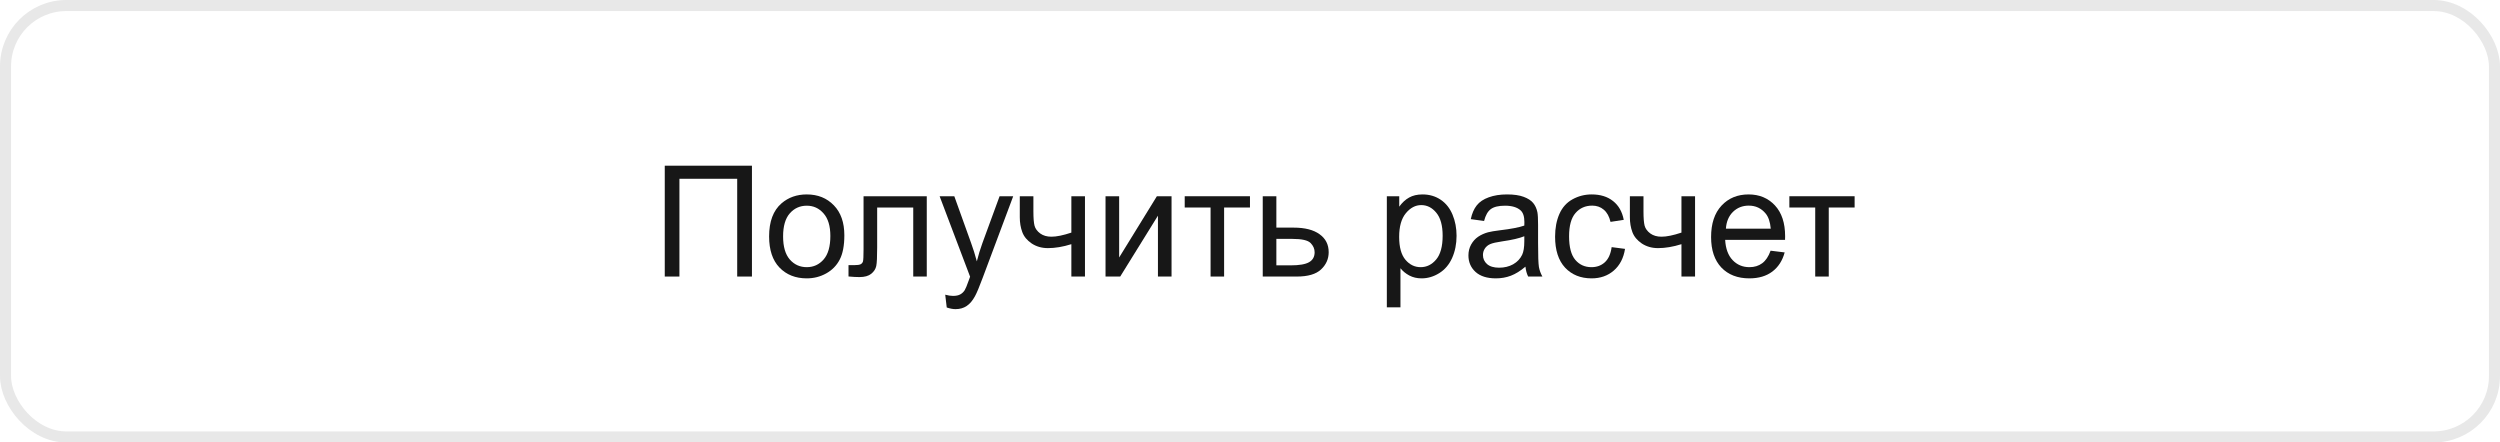 <?xml version="1.0" encoding="UTF-8"?> <svg xmlns="http://www.w3.org/2000/svg" width="226" height="40" viewBox="0 0 226 40" fill="none"><rect x="0.5" y="0.5" width="225" height="39" rx="5.5" stroke="#E5E5E5" stroke-opacity="0.898"></rect><path d="M161.758 17.74H167.657V18.759H165.319V25H164.096V18.759H161.758V17.74Z" fill="#171717"></path><path d="M160.062 22.662L161.334 22.819C161.133 23.562 160.762 24.139 160.22 24.549C159.677 24.959 158.985 25.164 158.142 25.164C157.08 25.164 156.237 24.838 155.612 24.186C154.993 23.53 154.683 22.612 154.683 21.432C154.683 20.21 154.997 19.262 155.626 18.588C156.255 17.913 157.071 17.576 158.073 17.576C159.044 17.576 159.837 17.907 160.452 18.567C161.067 19.228 161.375 20.158 161.375 21.356C161.375 21.429 161.373 21.539 161.368 21.685H155.954C156 22.482 156.225 23.093 156.631 23.517C157.036 23.94 157.542 24.152 158.148 24.152C158.6 24.152 158.985 24.034 159.304 23.797C159.623 23.56 159.876 23.182 160.062 22.662ZM156.022 20.673H160.076C160.021 20.062 159.867 19.604 159.611 19.299C159.219 18.825 158.711 18.588 158.087 18.588C157.522 18.588 157.046 18.777 156.658 19.155C156.275 19.534 156.063 20.039 156.022 20.673Z" fill="#171717"></path><path d="M147.341 17.74H148.571V19.114C148.571 19.707 148.605 20.137 148.674 20.406C148.747 20.671 148.918 20.903 149.187 21.104C149.455 21.299 149.793 21.398 150.198 21.398C150.663 21.398 151.265 21.274 152.003 21.028V17.74H153.233V25H152.003V22.074C151.246 22.311 150.54 22.43 149.884 22.43C149.332 22.43 148.845 22.291 148.421 22.013C148.002 21.73 147.717 21.386 147.566 20.98C147.416 20.575 147.341 20.128 147.341 19.641V17.74Z" fill="#171717"></path><path d="M145.693 22.341L146.903 22.498C146.771 23.332 146.432 23.986 145.885 24.46C145.342 24.929 144.675 25.164 143.882 25.164C142.888 25.164 142.089 24.84 141.482 24.193C140.881 23.542 140.58 22.61 140.58 21.398C140.58 20.614 140.71 19.928 140.97 19.34C141.229 18.752 141.624 18.312 142.152 18.02C142.686 17.724 143.264 17.576 143.889 17.576C144.677 17.576 145.322 17.777 145.823 18.178C146.325 18.574 146.646 19.139 146.787 19.873L145.591 20.058C145.477 19.57 145.274 19.203 144.982 18.957C144.695 18.711 144.347 18.588 143.937 18.588C143.317 18.588 142.813 18.811 142.426 19.258C142.038 19.7 141.845 20.402 141.845 21.363C141.845 22.338 142.032 23.047 142.405 23.489C142.779 23.931 143.267 24.152 143.868 24.152C144.351 24.152 144.755 24.004 145.078 23.708C145.402 23.412 145.607 22.956 145.693 22.341Z" fill="#171717"></path><path d="M137.9 24.105C137.445 24.492 137.005 24.765 136.581 24.925C136.162 25.084 135.711 25.164 135.228 25.164C134.43 25.164 133.817 24.97 133.389 24.583C132.96 24.191 132.746 23.692 132.746 23.086C132.746 22.73 132.826 22.407 132.985 22.115C133.149 21.819 133.361 21.582 133.621 21.404C133.885 21.227 134.182 21.092 134.51 21.001C134.751 20.937 135.116 20.876 135.604 20.816C136.597 20.698 137.328 20.557 137.798 20.393C137.802 20.224 137.805 20.117 137.805 20.071C137.805 19.57 137.688 19.217 137.456 19.012C137.142 18.734 136.674 18.595 136.055 18.595C135.476 18.595 135.048 18.697 134.77 18.902C134.496 19.103 134.293 19.461 134.161 19.976L132.958 19.811C133.067 19.297 133.247 18.882 133.498 18.567C133.749 18.248 134.111 18.005 134.585 17.836C135.059 17.663 135.608 17.576 136.232 17.576C136.852 17.576 137.356 17.649 137.743 17.795C138.131 17.941 138.415 18.125 138.598 18.349C138.78 18.567 138.908 18.845 138.98 19.183C139.021 19.392 139.042 19.77 139.042 20.317V21.958C139.042 23.102 139.067 23.826 139.117 24.132C139.172 24.433 139.277 24.722 139.432 25H138.146C138.019 24.745 137.937 24.446 137.9 24.105ZM137.798 21.356C137.351 21.539 136.681 21.694 135.788 21.821C135.282 21.894 134.924 21.976 134.715 22.067C134.505 22.159 134.343 22.293 134.229 22.471C134.116 22.644 134.059 22.838 134.059 23.052C134.059 23.38 134.182 23.653 134.428 23.872C134.678 24.091 135.043 24.2 135.521 24.2C135.995 24.2 136.417 24.098 136.786 23.893C137.155 23.683 137.426 23.398 137.6 23.038C137.732 22.76 137.798 22.35 137.798 21.808V21.356Z" fill="#171717"></path><path d="M125.37 27.782V17.74H126.491V18.684C126.756 18.314 127.054 18.039 127.387 17.856C127.719 17.67 128.123 17.576 128.597 17.576C129.216 17.576 129.763 17.736 130.237 18.055C130.711 18.374 131.069 18.825 131.311 19.408C131.552 19.987 131.673 20.623 131.673 21.315C131.673 22.058 131.538 22.728 131.27 23.325C131.005 23.918 130.618 24.373 130.107 24.692C129.602 25.007 129.068 25.164 128.508 25.164C128.098 25.164 127.729 25.078 127.4 24.904C127.077 24.731 126.81 24.512 126.601 24.248V27.782H125.37ZM126.484 21.411C126.484 22.345 126.674 23.036 127.052 23.482C127.43 23.929 127.888 24.152 128.426 24.152C128.973 24.152 129.44 23.922 129.827 23.462C130.219 22.997 130.415 22.279 130.415 21.309C130.415 20.384 130.224 19.691 129.841 19.23C129.463 18.77 129.009 18.54 128.48 18.54C127.956 18.54 127.492 18.786 127.086 19.278C126.685 19.766 126.484 20.477 126.484 21.411Z" fill="#171717"></path><path d="M114.152 17.74H115.383V20.577H116.941C117.958 20.577 118.739 20.775 119.286 21.172C119.838 21.564 120.113 22.106 120.113 22.799C120.113 23.405 119.883 23.924 119.423 24.357C118.967 24.786 118.236 25 117.229 25H114.152V17.74ZM115.383 23.988H116.675C117.454 23.988 118.01 23.893 118.343 23.701C118.675 23.51 118.842 23.211 118.842 22.806C118.842 22.491 118.719 22.211 118.473 21.965C118.227 21.719 117.682 21.596 116.839 21.596H115.383V23.988Z" fill="#171717"></path><path d="M107.098 17.74H112.997V18.759H110.659V25H109.436V18.759H107.098V17.74Z" fill="#171717"></path><path d="M99.94 17.74H101.171V23.277L104.582 17.74H105.908V25H104.678V19.497L101.267 25H99.94V17.74Z" fill="#171717"></path><path d="M92.189 17.74H93.419V19.114C93.419 19.707 93.453 20.137 93.522 20.406C93.594 20.671 93.765 20.903 94.034 21.104C94.303 21.299 94.64 21.398 95.046 21.398C95.511 21.398 96.112 21.274 96.851 21.028V17.74H98.081V25H96.851V22.074C96.094 22.311 95.388 22.43 94.731 22.43C94.18 22.43 93.692 22.291 93.269 22.013C92.849 21.73 92.564 21.386 92.414 20.98C92.264 20.575 92.189 20.128 92.189 19.641V17.74Z" fill="#171717"></path><path d="M85.585 27.796L85.448 26.641C85.717 26.713 85.952 26.75 86.152 26.75C86.426 26.75 86.644 26.704 86.809 26.613C86.973 26.522 87.107 26.395 87.212 26.23C87.289 26.107 87.415 25.802 87.588 25.314C87.611 25.246 87.647 25.146 87.697 25.014L84.942 17.74H86.269L87.779 21.944C87.975 22.477 88.151 23.038 88.306 23.626C88.447 23.061 88.616 22.509 88.811 21.972L90.363 17.74H91.594L88.832 25.123C88.536 25.921 88.306 26.47 88.142 26.77C87.923 27.176 87.672 27.472 87.39 27.659C87.107 27.851 86.77 27.946 86.378 27.946C86.141 27.946 85.877 27.896 85.585 27.796Z" fill="#171717"></path><path d="M78.065 17.74H83.78V25H82.557V18.759H79.296V22.375C79.296 23.218 79.269 23.774 79.214 24.043C79.159 24.312 79.009 24.547 78.763 24.747C78.517 24.948 78.161 25.048 77.696 25.048C77.409 25.048 77.079 25.03 76.705 24.993V23.968H77.245C77.5 23.968 77.683 23.943 77.792 23.893C77.901 23.838 77.974 23.754 78.011 23.64C78.047 23.526 78.065 23.154 78.065 22.525V17.74Z" fill="#171717"></path><path d="M69.527 21.37C69.527 20.026 69.901 19.03 70.648 18.383C71.273 17.845 72.034 17.576 72.932 17.576C73.93 17.576 74.745 17.904 75.379 18.561C76.012 19.212 76.329 20.115 76.329 21.268C76.329 22.202 76.188 22.938 75.905 23.476C75.627 24.009 75.219 24.424 74.682 24.72C74.148 25.016 73.565 25.164 72.932 25.164C71.915 25.164 71.093 24.838 70.464 24.186C69.84 23.535 69.527 22.596 69.527 21.37ZM70.792 21.37C70.792 22.3 70.995 22.997 71.4 23.462C71.806 23.922 72.316 24.152 72.932 24.152C73.542 24.152 74.05 23.92 74.456 23.455C74.862 22.99 75.064 22.282 75.064 21.329C75.064 20.431 74.859 19.752 74.449 19.292C74.044 18.827 73.538 18.595 72.932 18.595C72.316 18.595 71.806 18.825 71.4 19.285C70.995 19.745 70.792 20.44 70.792 21.37Z" fill="#171717"></path><path d="M60.094 14.979H67.976V25H66.643V16.161H61.42V25H60.094V14.979Z" fill="#171717"></path></svg> 